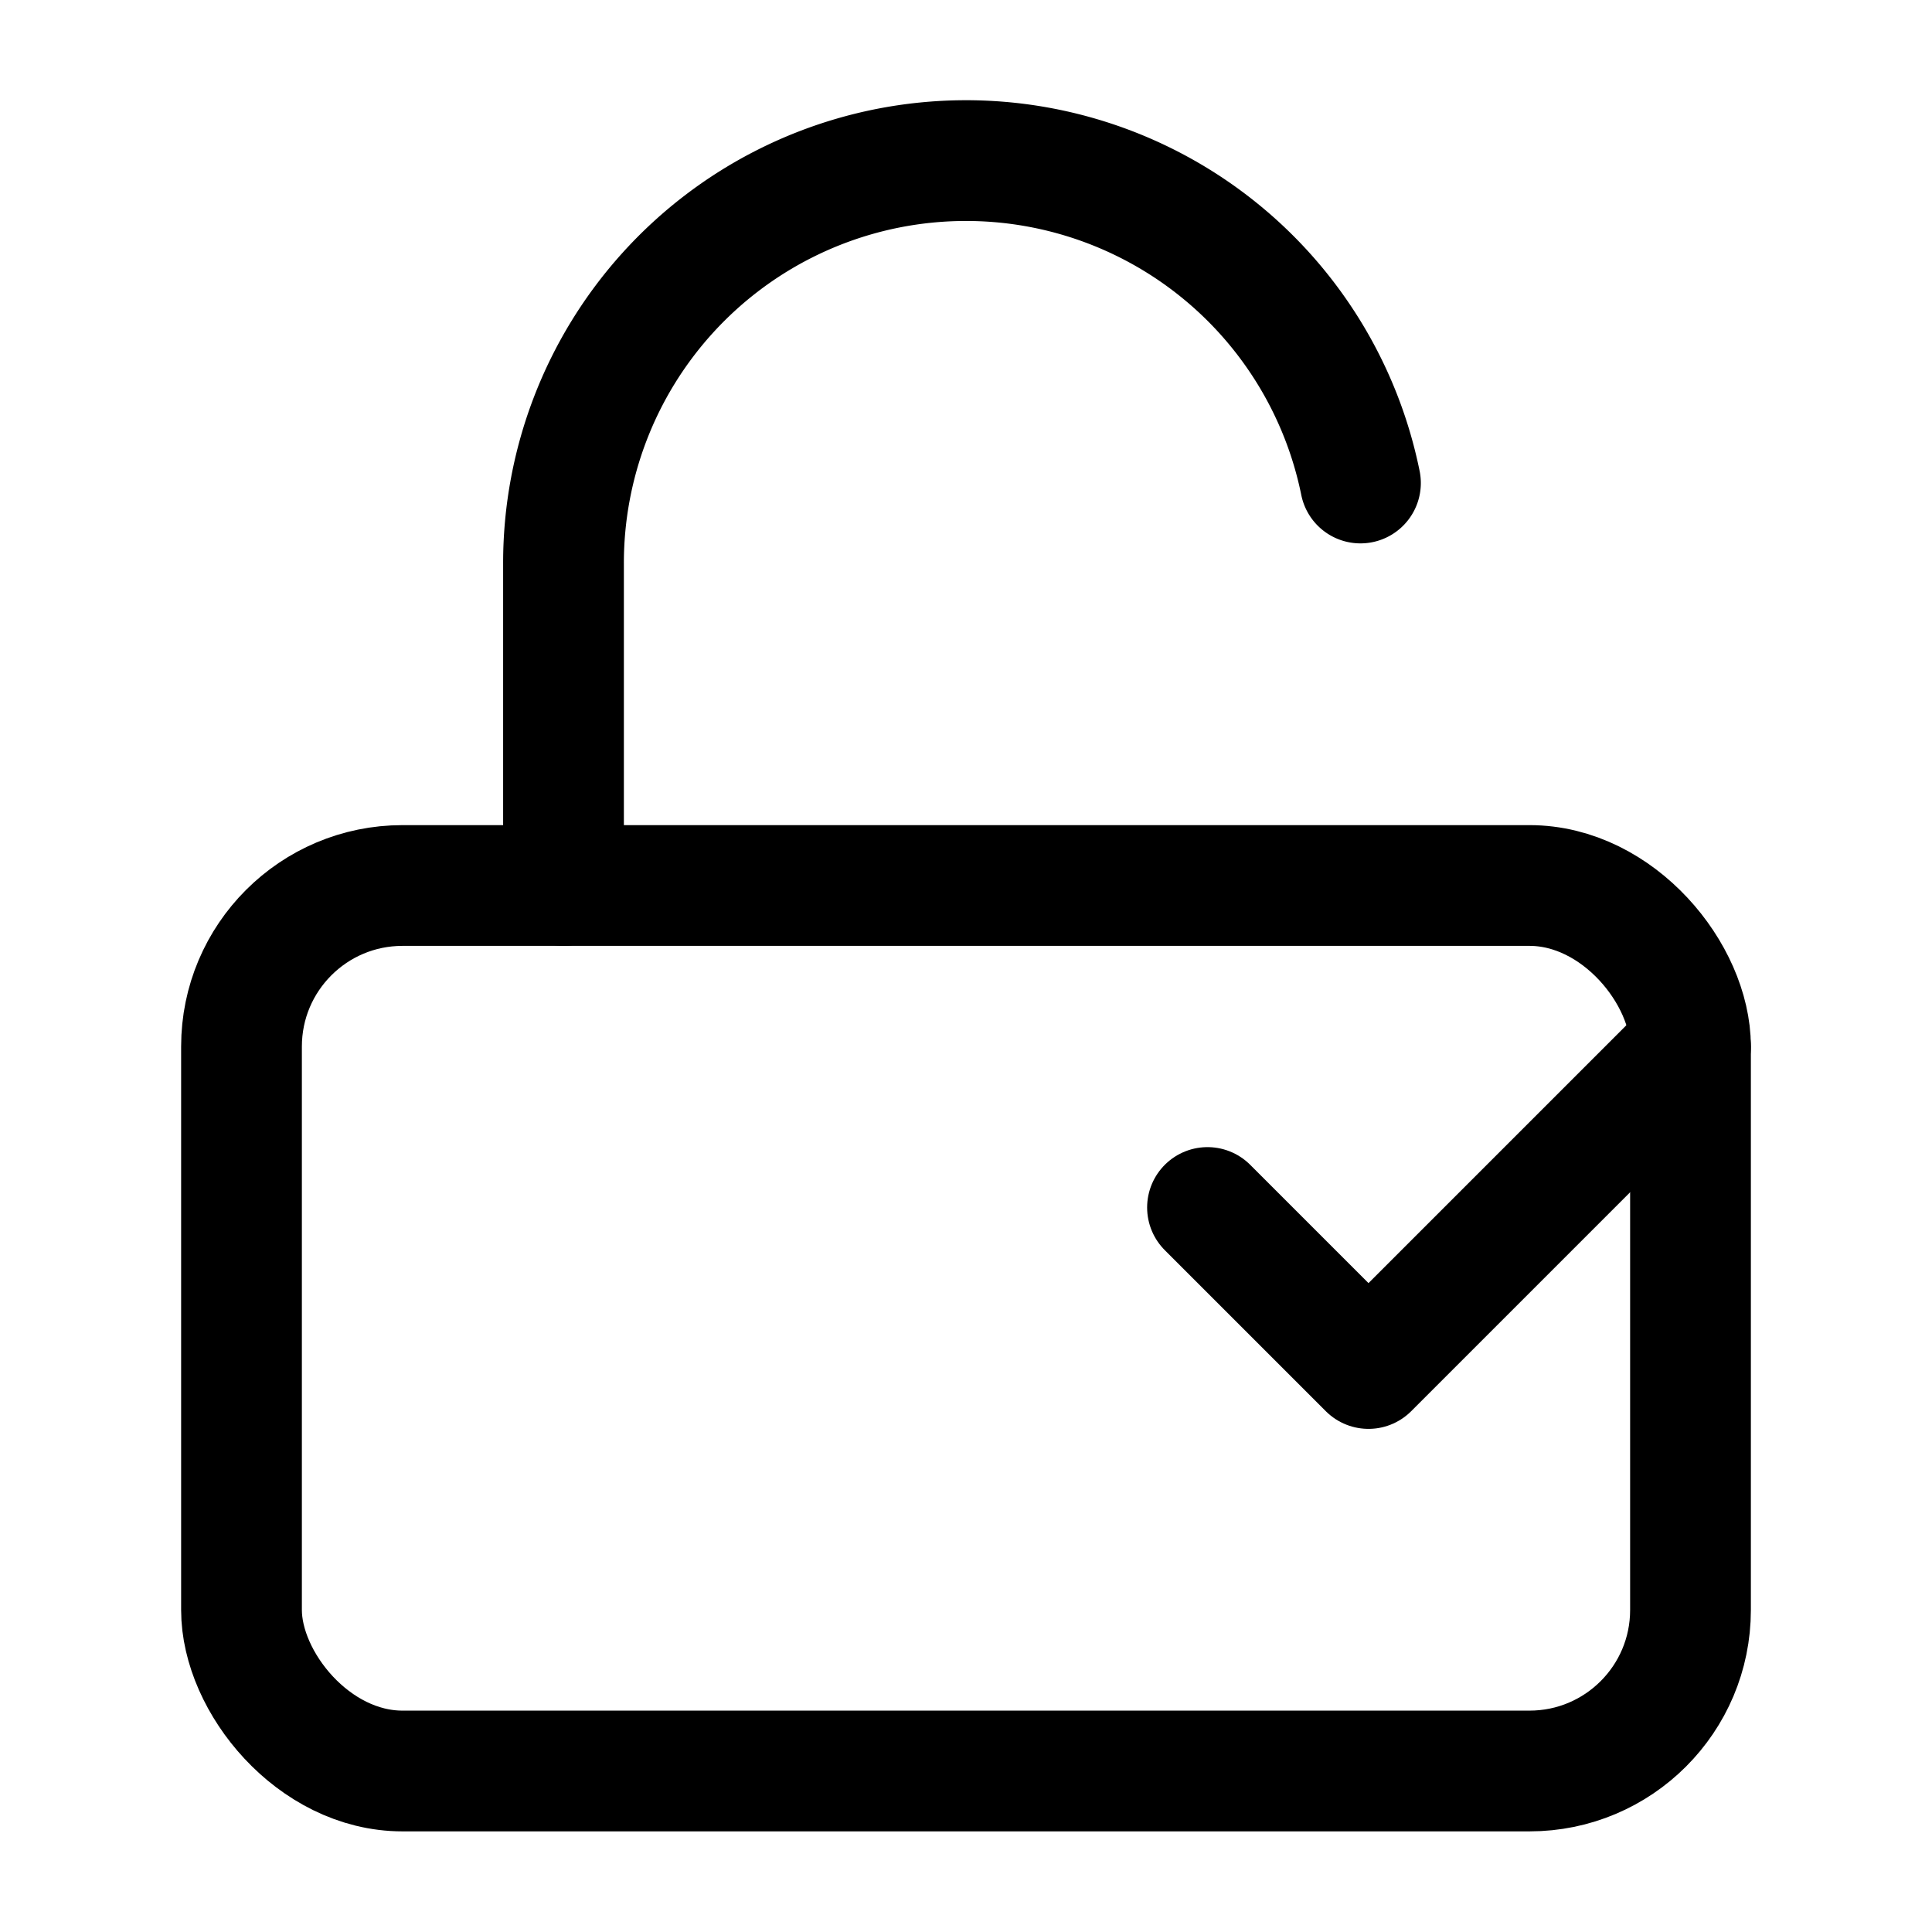 <svg xmlns="http://www.w3.org/2000/svg" class="w-16 h-16 mb-4" viewBox="0 0 24 24" fill="none" stroke="currentColor" stroke-width="1.5" stroke-linecap="round" stroke-linejoin="round">
                    <rect x="3" y="11" width="18" height="11" rx="2" ry="2"/>
                    <path d="M7 11V7a5 5 0 0 1 9.9-1"/>
                    <path d="M15 15l2 2l4-4"/>
                </svg>